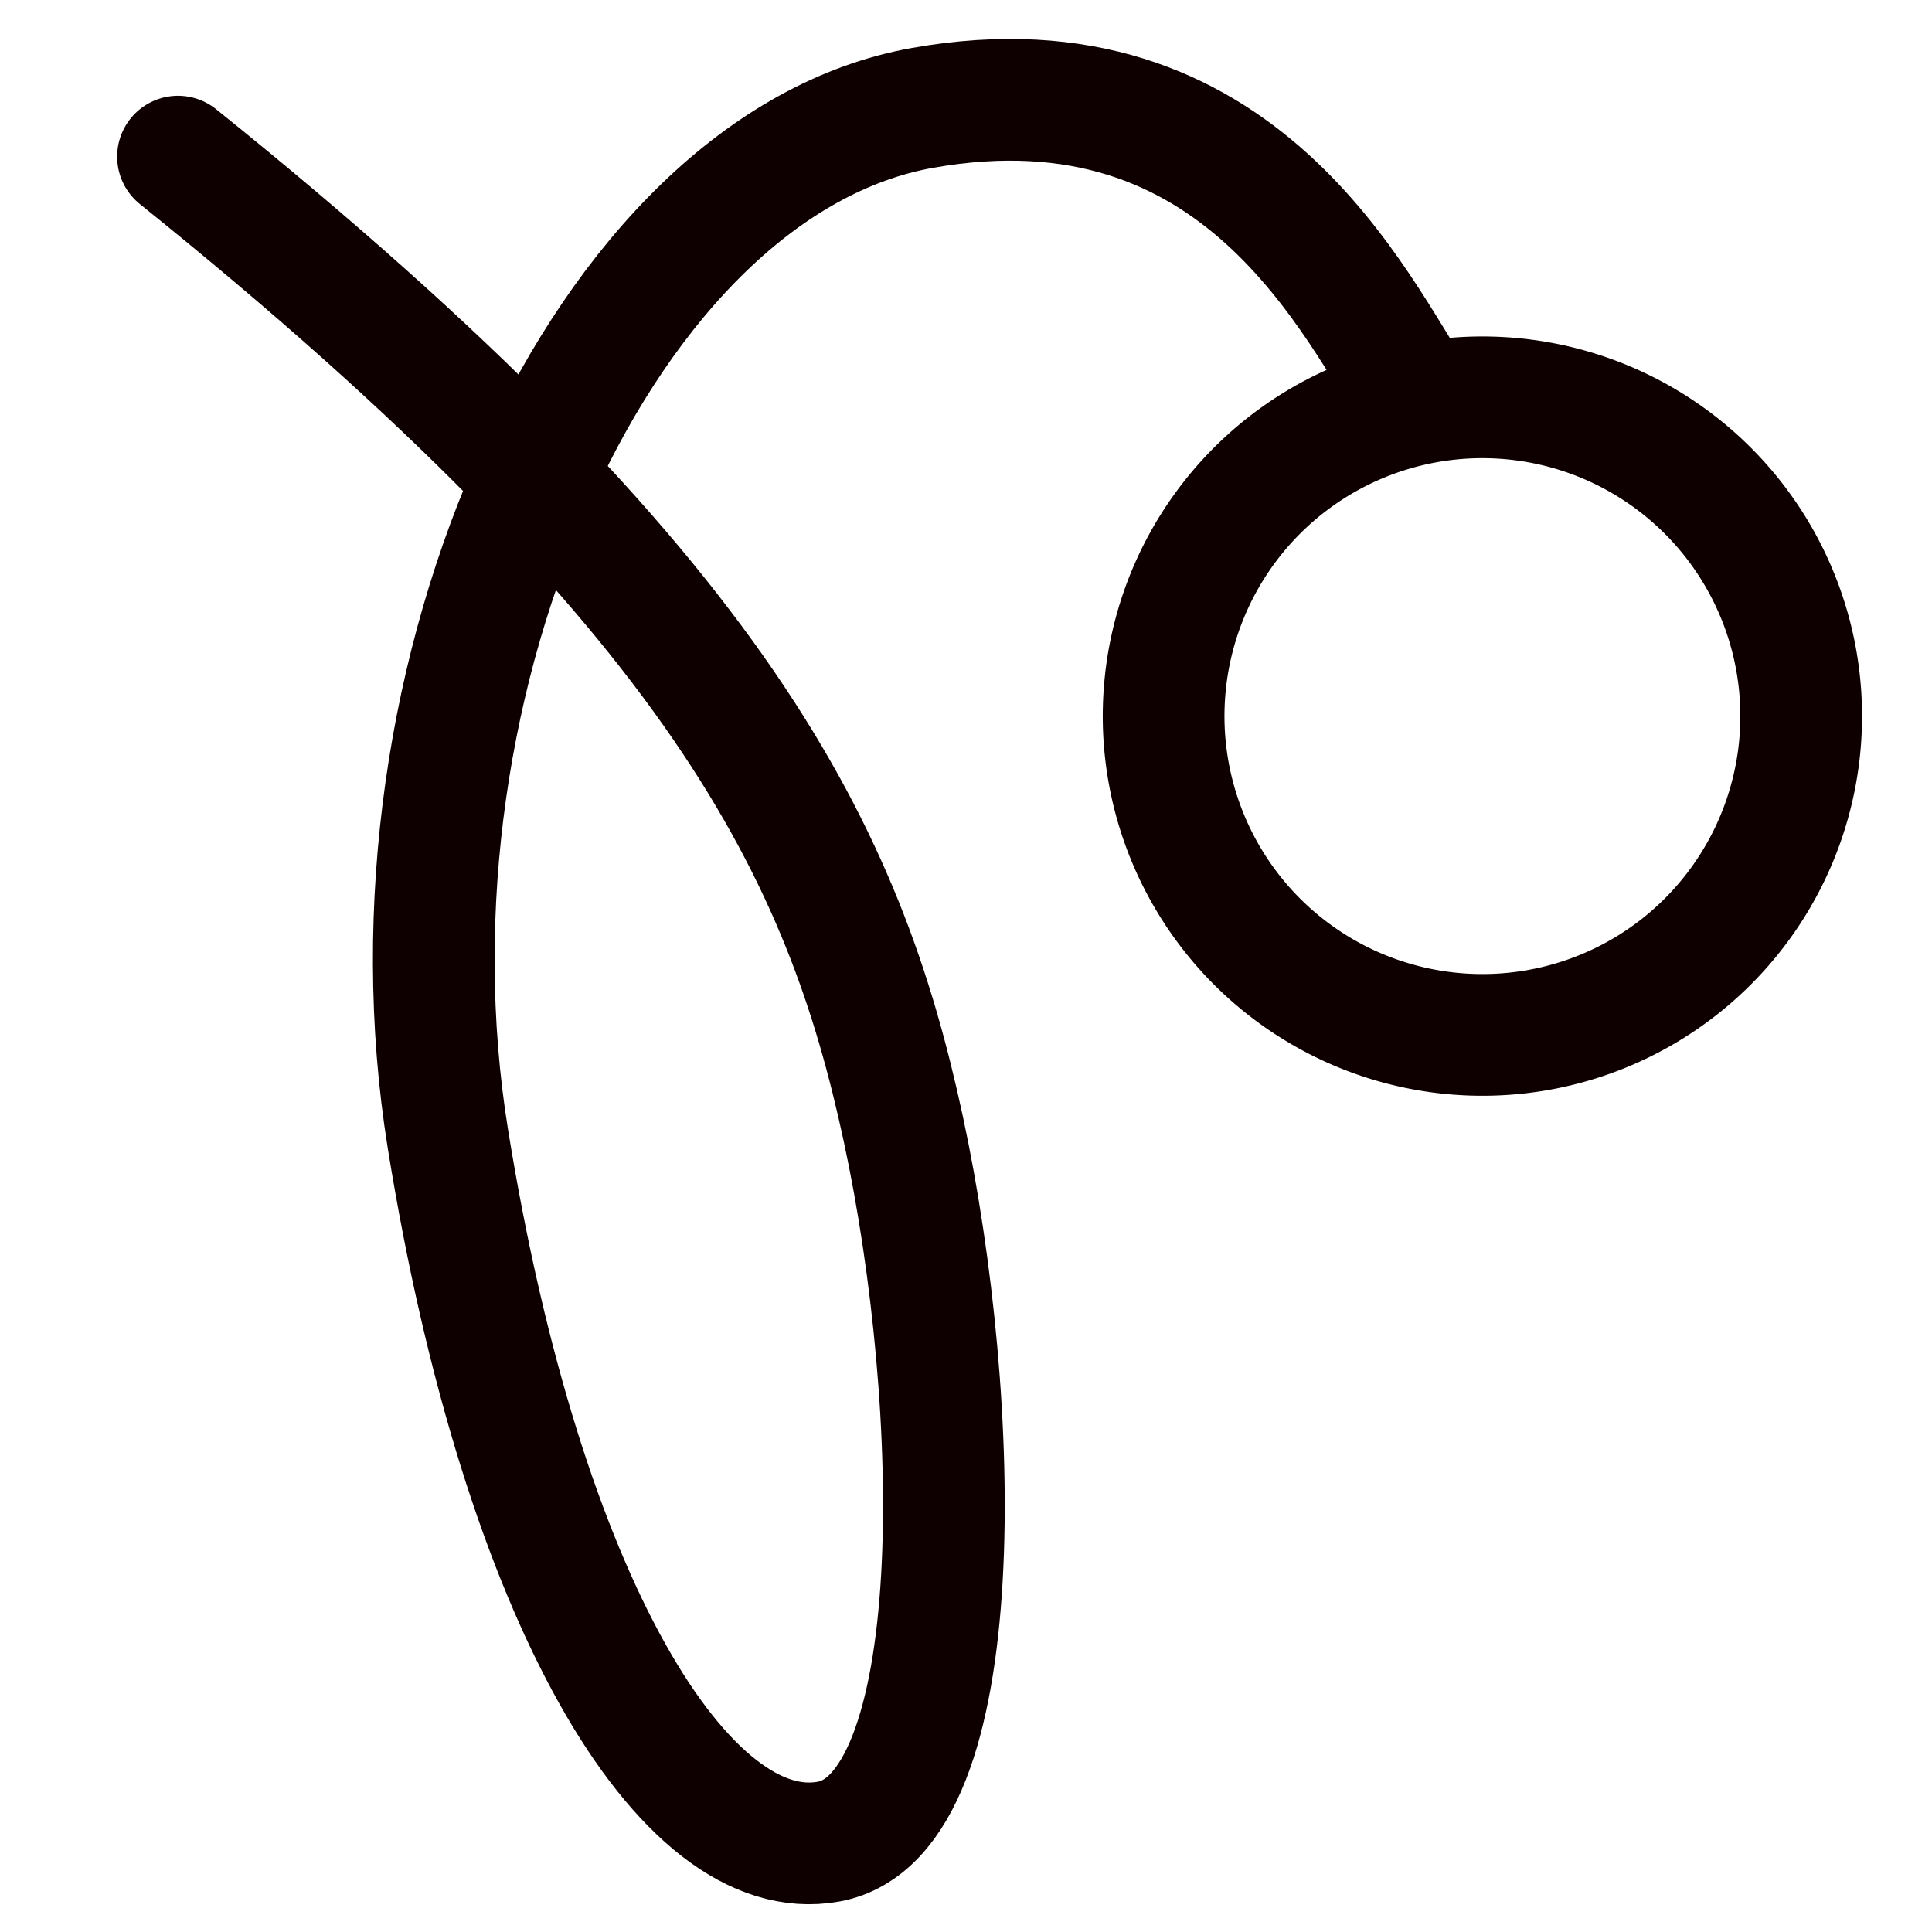 <?xml version="1.0" encoding="UTF-8" standalone="no"?>
<!-- Created with Inkscape (http://www.inkscape.org/) -->

<svg
   xmlns:dc="http://purl.org/dc/elements/1.1/"
   xmlns:cc="http://creativecommons.org/ns#"
   xmlns:rdf="http://www.w3.org/1999/02/22-rdf-syntax-ns#"
   xmlns:svg="http://www.w3.org/2000/svg"
   xmlns="http://www.w3.org/2000/svg"
   xmlns:sodipodi="http://sodipodi.sourceforge.net/DTD/sodipodi-0.dtd"
   xmlns:inkscape="http://www.inkscape.org/namespaces/inkscape"
   width="120"
   height="120"
   viewBox="0 0 31.75 31.75"
   version="1.1"
   id="svg5058"
   inkscape:version="0.92.4 5da689c313, 2019-01-14"
   sodipodi:docname="01-Pegasus.svg">
  <defs
     id="defs5052" />
  <sodipodi:namedview
     id="base"
     pagecolor="#ffffff"
     bordercolor="#666666"
     borderopacity="1.0"
     inkscape:pageopacity="0.0"
     inkscape:pageshadow="2"
     inkscape:zoom="2.8"
     inkscape:cx="40.022336"
     inkscape:cy="17.347568"
     inkscape:document-units="mm"
     inkscape:current-layer="layer1"
     showgrid="false"
     units="px"
     inkscape:window-width="1920"
     inkscape:window-height="1049"
     inkscape:window-x="0"
     inkscape:window-y="0"
     inkscape:window-maximized="1" />
  <g
     inkscape:label="Calque 1"
     inkscape:groupmode="layer"
     id="layer1"
     transform="translate(0,-265.25)">
    <path
       style="display:inline;fill:none;stroke:#0e0000;stroke-width:2;stroke-linecap:round;stroke-linejoin:miter;stroke-miterlimit:4;stroke-dasharray:none;stroke-opacity:1"
       d="m 2.925,267.824 c 8.975,7.216 10.955,11.492 11.921,15.984 0.966,4.491 1.131,11.279 -1.23,11.707 -2.361,0.428 -5.025,-3.929 -6.255,-11.547 -1.23,-7.618 2.576,-16.02 7.805,-16.946 5.229,-0.926 7.112,3.286 8.126,4.811"
       id="path4831"
       inkscape:connector-curvature="0"
       sodipodi:nodetypes="czzzzc" />
    <path
       style="display:inline;opacity:1;fill:none;fill-opacity:1;stroke:#0e0000;stroke-width:2;stroke-linecap:butt;stroke-linejoin:round;stroke-miterlimit:4;stroke-dasharray:none;stroke-opacity:1"
       id="path4833"
       sodipodi:type="arc"
       sodipodi:cx="24.361649"
       sodipodi:cy="277.01828"
       sodipodi:rx="5.2388582"
       sodipodi:ry="5.2388582"
       sodipodi:start="5.5304946"
       sodipodi:end="5.5304248"
       sodipodi:open="true"
       d="m 28.185,273.437 a 5.239,5.239 0 0 1 -0.242,7.405 5.239,5.239 0 0 1 -7.405,-0.242 5.239,5.239 0 0 1 0.242,-7.405 5.239,5.239 0 0 1 7.405,0.242" />
  </g>
</svg>
